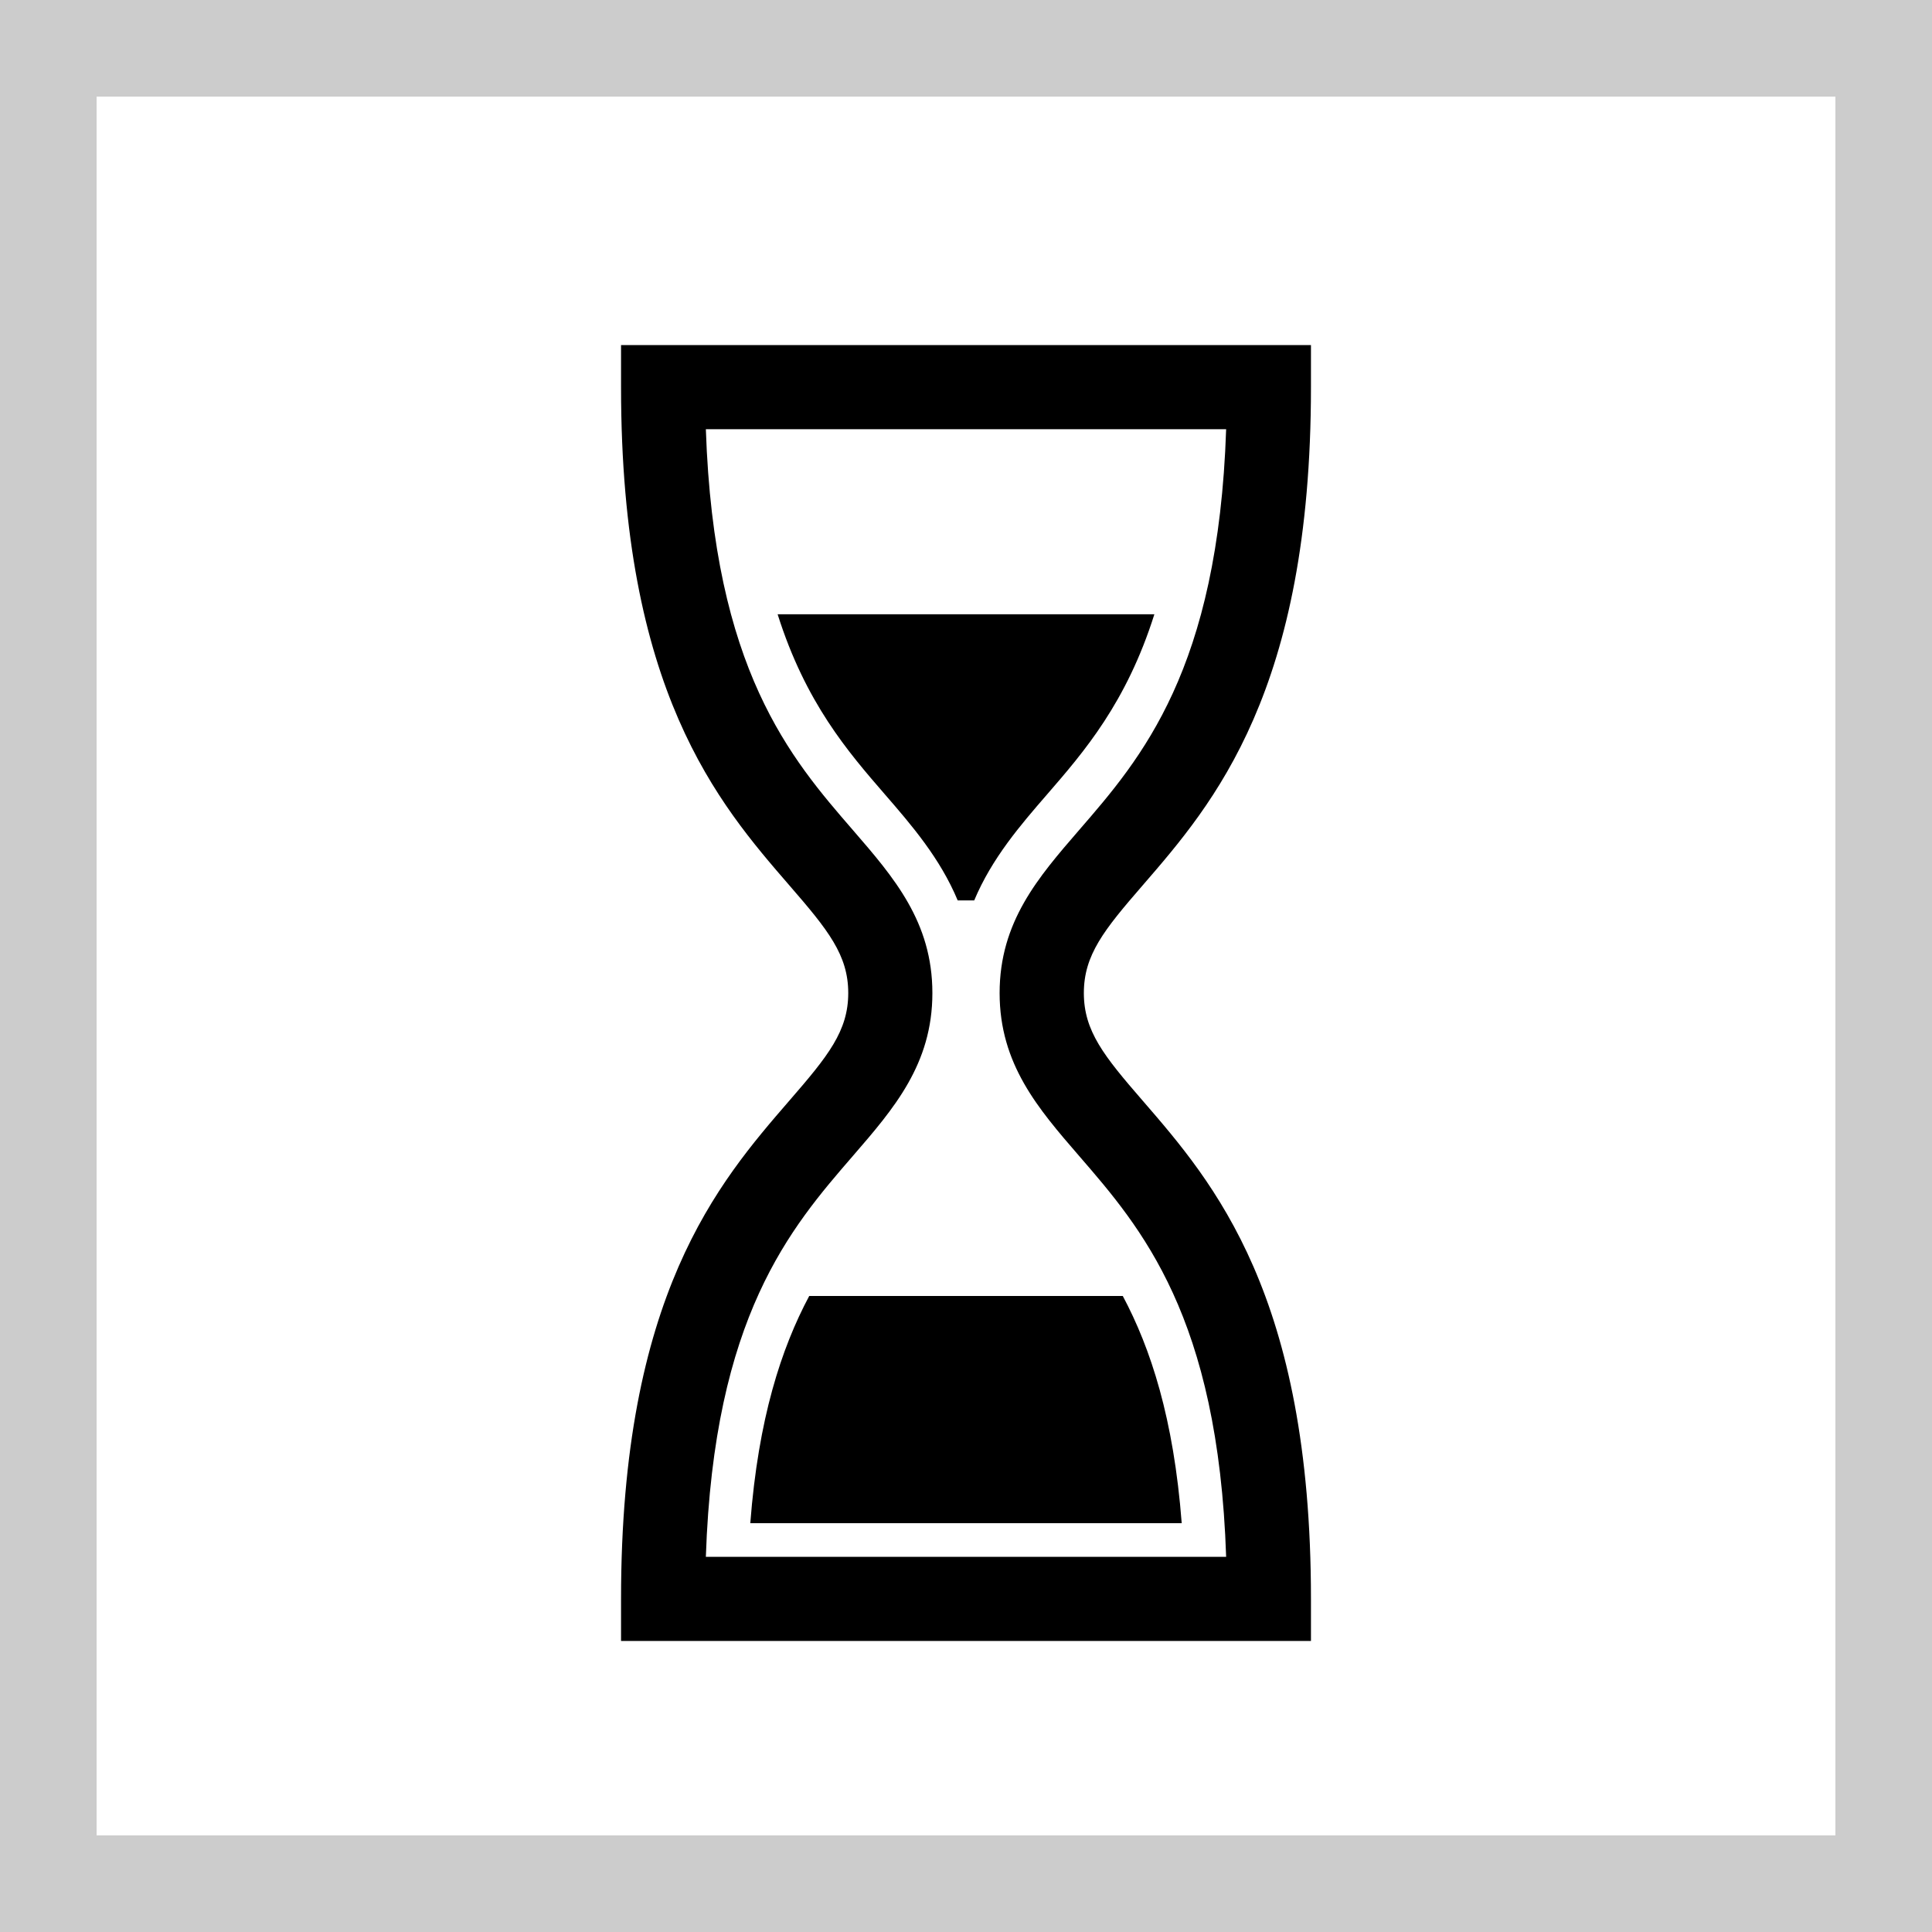 <svg width="20" height="20" viewBox="0 0 20 20" fill="none" xmlns="http://www.w3.org/2000/svg">
<rect x="0" y="0" width="20" height="20" fill="#808080" stroke="none"/>
<rect x="0.5" y="0.5" width="19" height="19" fill="white" stroke="#CCCCCC"/>
<path fill-rule="evenodd" clip-rule="evenodd" d="M11.169 11.964C11.815 12.71 12.61 13.627 12.693 16.116H7.307C7.39 13.627 8.185 12.71 8.831 11.964C9.253 11.476 9.652 11.016 9.652 10.28C9.652 9.543 9.253 9.083 8.831 8.595C8.185 7.85 7.39 6.932 7.307 4.443H12.693C12.61 6.932 11.815 7.85 11.169 8.595C10.747 9.083 10.348 9.543 10.348 10.28C10.348 11.016 10.747 11.476 11.169 11.964ZM13.571 4.008V3.572H6.429V4.008C6.429 7.152 7.436 8.316 8.172 9.166C8.572 9.627 8.781 9.886 8.781 10.28C8.781 10.673 8.572 10.932 8.172 11.393C7.436 12.243 6.429 13.407 6.429 16.551V16.987H13.571V16.551C13.571 13.407 12.564 12.243 11.828 11.393C11.428 10.932 11.22 10.673 11.22 10.28C11.22 9.886 11.428 9.627 11.828 9.166C12.564 8.316 13.571 7.152 13.571 4.008Z" fill="black"/>
<path fill-rule="evenodd" clip-rule="evenodd" d="M8.05 6.359C8.339 7.274 8.777 7.781 9.16 8.223C9.435 8.54 9.732 8.884 9.914 9.321H10H10.085C10.268 8.884 10.565 8.54 10.84 8.223C11.223 7.781 11.661 7.274 11.95 6.359H8.05Z" fill="black"/>
<path fill-rule="evenodd" clip-rule="evenodd" d="M7.767 15.768H10H12.233C12.15 14.684 11.912 13.958 11.623 13.416H8.377C8.088 13.958 7.85 14.684 7.767 15.768Z" fill="black"/>
</svg>
